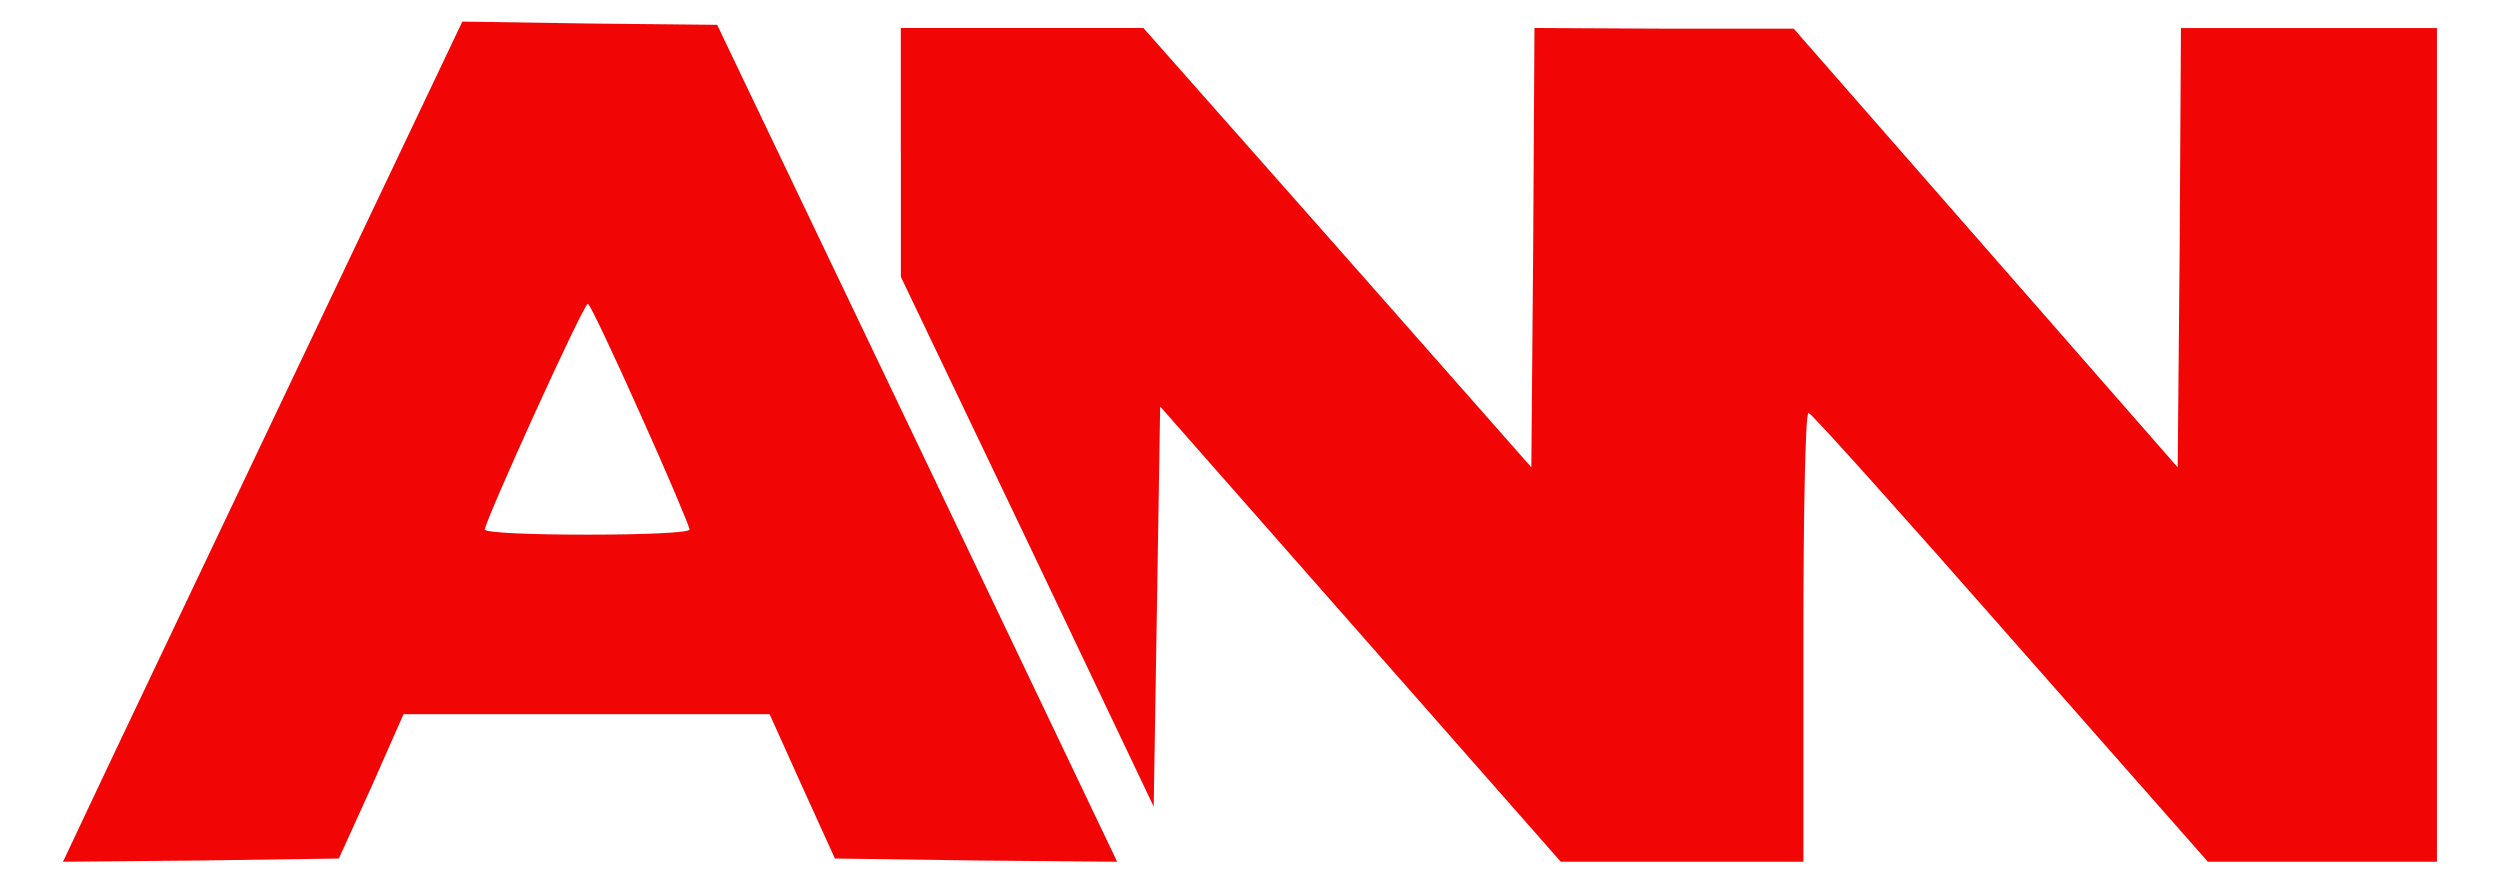 <?xml version="1.0" encoding="UTF-8"?>
<svg xmlns="http://www.w3.org/2000/svg" xmlns:xlink="http://www.w3.org/1999/xlink" width="300px" height="106px" viewBox="0 0 277 98" version="1.1">
<g id="surface1">
<path style=" stroke:none;fill-rule:nonzero;fill:rgb(94.902%,1.961%,1.961%);fill-opacity:1;" d="M 31.949 42.672 C 21.438 64.793 11.422 85.785 9.797 89.27 L 6.809 95.605 L 22.145 95.465 L 37.414 95.246 L 41.035 87.281 L 44.59 79.238 L 85.207 79.238 L 88.828 87.281 L 92.449 95.246 L 108.141 95.465 L 123.762 95.605 L 101.609 49.219 L 79.383 2.754 L 65.25 2.609 L 51.113 2.395 Z M 70.863 45.941 C 73.918 52.703 76.328 58.465 76.328 58.746 C 76.328 59.105 71.215 59.316 64.965 59.316 C 58.715 59.316 53.609 59.105 53.609 58.746 C 53.609 57.82 64.547 33.703 65.039 33.703 C 65.254 33.703 67.875 39.254 70.863 45.941 Z M 70.863 45.941 "/>
<path style=" stroke:none;fill-rule:nonzero;fill:rgb(94.902%,1.961%,1.961%);fill-opacity:1;" d="M 99.766 16.914 L 99.766 30.715 L 113.824 60.102 L 127.816 89.488 L 128.176 67.289 L 128.531 45.094 L 150.758 70.352 L 172.98 95.605 L 199.895 95.605 L 199.895 70.703 C 199.895 56.969 200.113 45.797 200.461 45.797 C 200.746 45.797 210.832 57.043 222.832 70.703 L 244.77 95.605 L 270.184 95.605 L 270.184 3.113 L 241.781 3.113 L 241.641 27.449 L 241.422 51.852 L 198.82 3.18 L 184.477 3.18 L 170.059 3.105 L 169.918 27.441 L 169.711 51.844 L 148.191 27.441 L 126.672 3.105 L 99.758 3.105 L 99.758 16.914 Z M 99.766 16.914 "/>
</g>
</svg>
